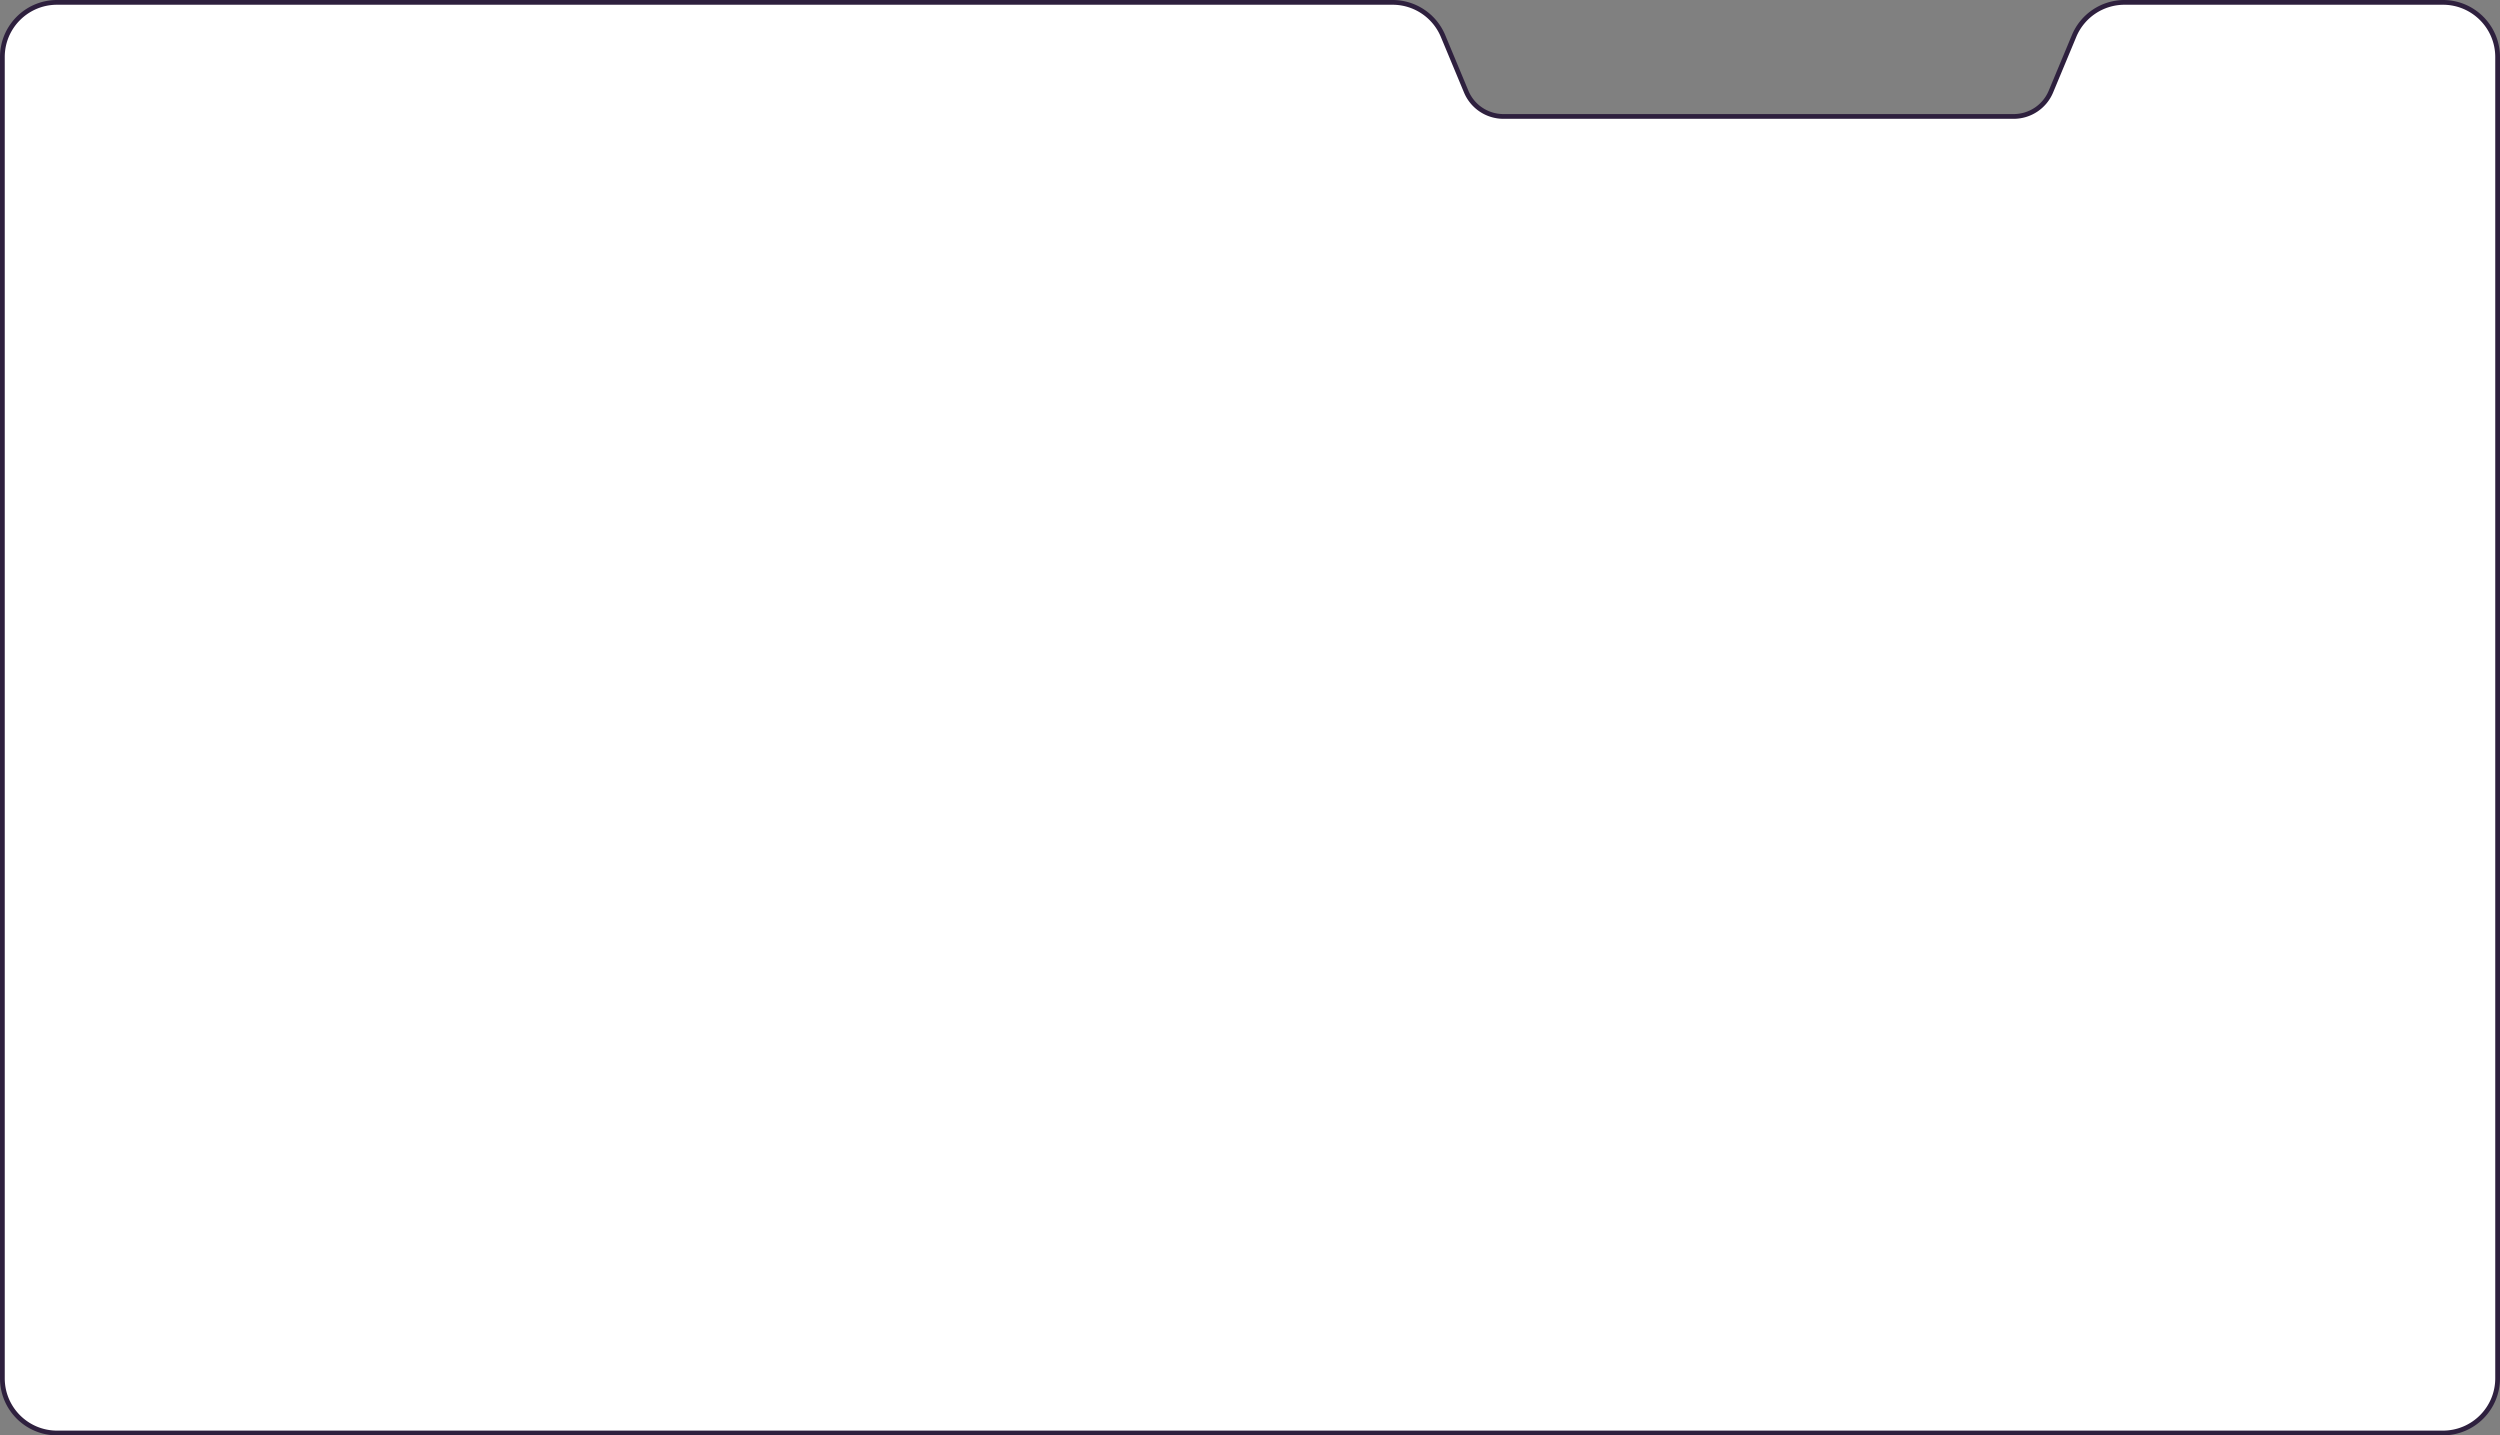 <svg width="526" height="302" fill="none" xmlns="http://www.w3.org/2000/svg"><rect width="100%" height="100%" fill="#808080" stroke="none"/><path d="M.5 12C.5 5.649 5.649.5 12 .5h281c4.643 0 8.83 2.791 10.615 7.077l4.872 11.692a8.5 8.5 0 007.846 5.231h107.334a8.5 8.5 0 007.846-5.23l4.872-11.693A11.498 11.498 0 01447 .5h67c6.351 0 11.5 5.149 11.5 11.5v278c0 6.351-5.149 11.5-11.5 11.5H12C5.649 301.5.5 296.351.5 290V12z" fill="#fff" stroke="#2E203E"/></svg>